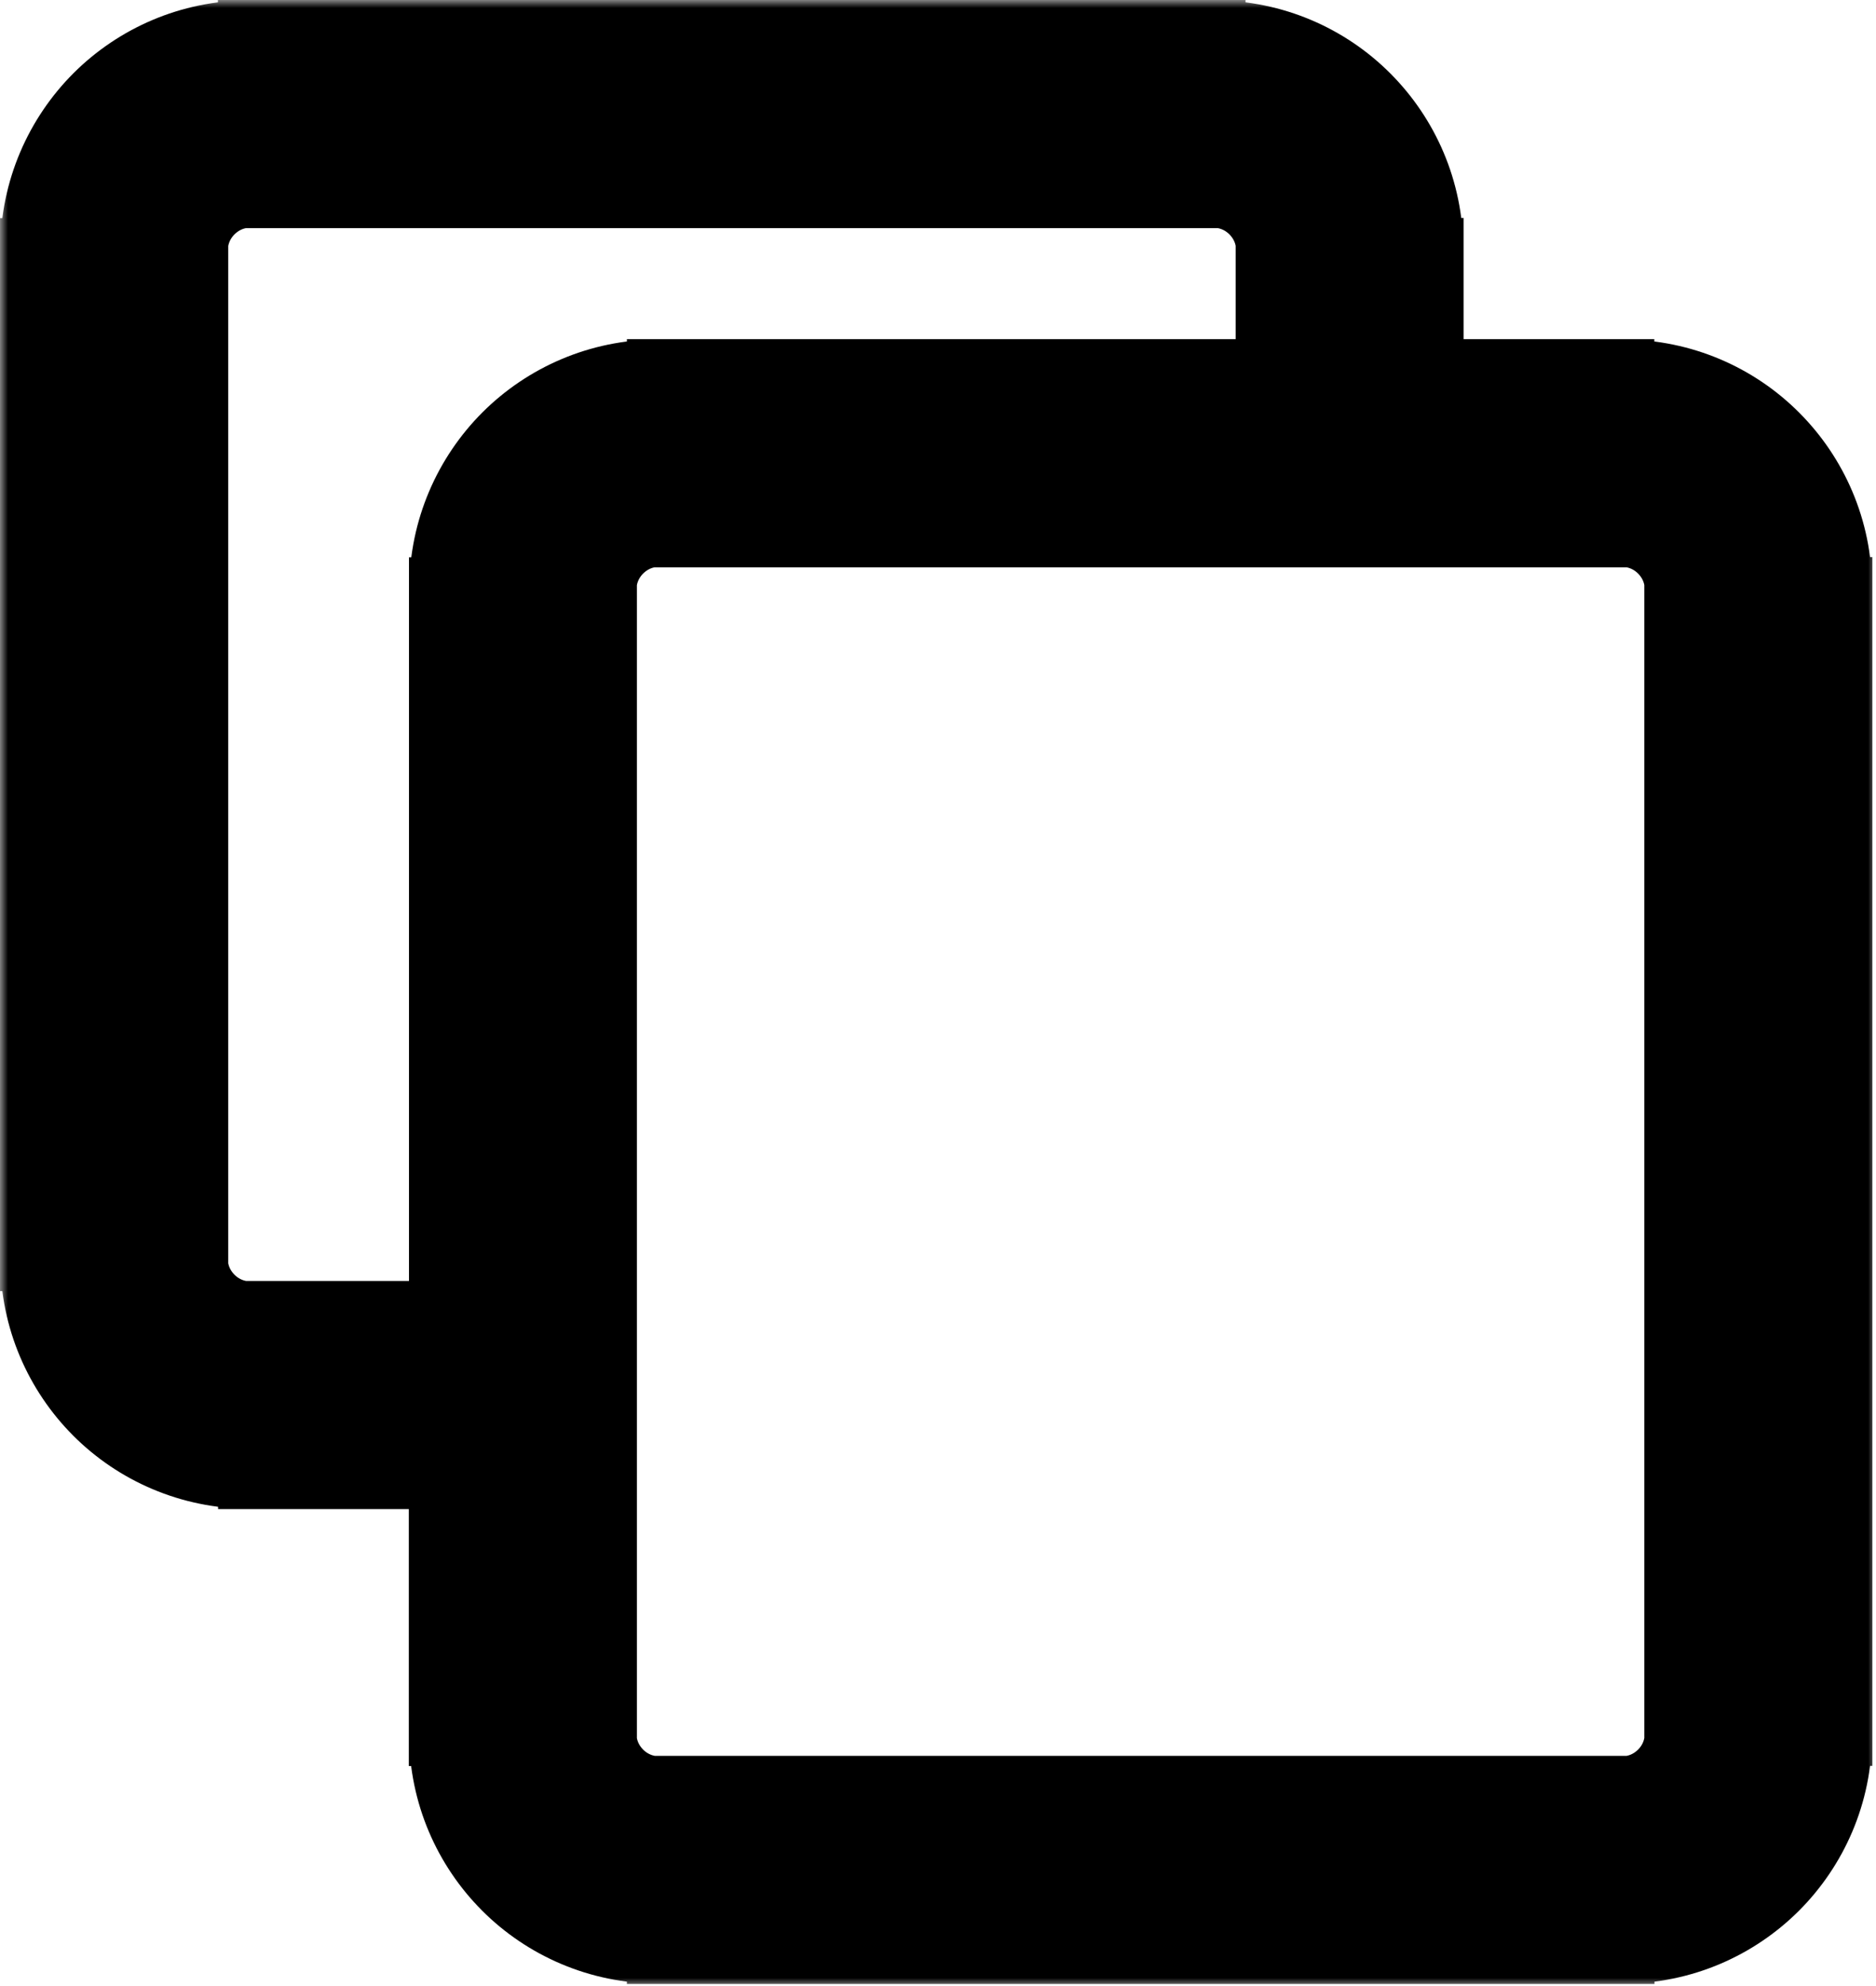 <svg width="120" height="127" viewBox="0 0 120 127" fill="none" xmlns="http://www.w3.org/2000/svg">
<mask id="path-1-outside-1_70_4" maskUnits="userSpaceOnUse" x="0" y="0" width="120" height="127" fill="black">
<rect fill="white" width="120" height="127"/>
<path fill-rule="evenodd" clip-rule="evenodd" d="M91.62 15.96V23.69H103.81H103.82V23.71C107.67 23.72 111.16 25.28 113.68 27.81C116.18 30.32 117.74 33.79 117.75 37.63H117.77V37.65V110.92V110.93H117.75C117.74 114.77 116.18 118.26 113.65 120.79C111.14 123.29 107.67 124.85 103.83 124.86V124.88H103.81H42.11H42.1V124.86C38.26 124.85 34.76 123.29 32.24 120.76C29.74 118.25 28.18 114.78 28.17 110.94H28.15V110.92V94.51H15.96H15.95V94.49C12.11 94.48 8.61 92.92 6.09 90.39C3.59 87.88 2.03 84.41 2.02 80.57H2V80.55V15.96V15.95H2.02C2.03 12.1 3.6 8.61 6.12 6.09C8.63 3.59 12.1 2.03 15.94 2.02V2H15.96H77.66H77.67V2.02C81.52 2.03 85.01 3.59 87.53 6.12C90.03 8.63 91.59 12.1 91.6 15.94H91.62V15.96ZM81.04 23.69V15.96V15.94H81.06C81.06 15.03 80.67 14.19 80.05 13.57C79.44 12.96 78.59 12.57 77.68 12.57V12.59H77.67H15.97H15.95V12.57C15.04 12.57 14.2 12.96 13.58 13.58C12.97 14.19 12.58 15.04 12.58 15.95H12.6V15.96V80.55V80.57H12.58C12.58 81.48 12.97 82.32 13.59 82.94C14.2 83.55 15.05 83.94 15.96 83.94V83.92H15.97H28.16V37.65V37.64H28.18C28.19 33.79 29.76 30.3 32.28 27.78C34.79 25.28 38.26 23.72 42.1 23.71V23.69H42.12H81.04ZM107.18 110.92V37.65V37.63H107.2C107.2 36.72 106.81 35.88 106.19 35.26C105.58 34.65 104.73 34.26 103.82 34.26V34.28H103.81H42.11H42.09V34.26C41.18 34.26 40.34 34.65 39.72 35.27C39.11 35.88 38.72 36.73 38.72 37.64H38.74V37.65V110.92V110.94H38.72C38.72 111.85 39.11 112.69 39.73 113.31C40.34 113.92 41.19 114.31 42.1 114.31V114.29H42.11H103.81H103.83V114.31C104.74 114.31 105.58 113.92 106.2 113.3C106.81 112.69 107.2 111.84 107.2 110.93H107.18V110.92Z"/>
</mask>
<path fill-rule="evenodd" clip-rule="evenodd" d="M91.62 15.96V23.69H103.81H103.82V23.71C107.67 23.72 111.16 25.28 113.68 27.81C116.18 30.32 117.74 33.79 117.75 37.63H117.77V37.65V110.92V110.93H117.75C117.74 114.77 116.18 118.26 113.65 120.79C111.14 123.29 107.67 124.85 103.83 124.86V124.88H103.81H42.11H42.1V124.86C38.26 124.85 34.76 123.29 32.24 120.76C29.74 118.25 28.18 114.78 28.17 110.94H28.15V110.92V94.51H15.96H15.95V94.49C12.11 94.48 8.61 92.92 6.09 90.39C3.59 87.88 2.03 84.41 2.02 80.57H2V80.55V15.96V15.95H2.02C2.03 12.1 3.6 8.61 6.12 6.09C8.63 3.59 12.1 2.03 15.94 2.02V2H15.96H77.66H77.67V2.02C81.52 2.03 85.01 3.59 87.53 6.12C90.03 8.63 91.59 12.1 91.6 15.94H91.62V15.96ZM81.04 23.69V15.96V15.94H81.06C81.06 15.03 80.67 14.19 80.05 13.57C79.44 12.96 78.59 12.57 77.68 12.57V12.59H77.67H15.97H15.95V12.57C15.04 12.57 14.2 12.96 13.58 13.58C12.97 14.19 12.58 15.04 12.58 15.95H12.6V15.96V80.55V80.57H12.58C12.58 81.48 12.97 82.32 13.59 82.94C14.2 83.55 15.05 83.94 15.96 83.94V83.92H15.97H28.16V37.65V37.64H28.18C28.19 33.79 29.76 30.3 32.28 27.78C34.79 25.28 38.26 23.72 42.1 23.71V23.69H42.12H81.04ZM107.18 110.92V37.65V37.63H107.2C107.2 36.72 106.81 35.88 106.19 35.26C105.58 34.65 104.73 34.26 103.82 34.26V34.28H103.81H42.11H42.09V34.26C41.18 34.26 40.34 34.65 39.72 35.27C39.11 35.88 38.72 36.73 38.72 37.64H38.74V37.65V110.92V110.94H38.72C38.72 111.85 39.11 112.69 39.73 113.31C40.34 113.92 41.19 114.31 42.1 114.31V114.29H42.11H103.81H103.83V114.31C104.74 114.31 105.58 113.92 106.2 113.3C106.81 112.69 107.2 111.84 107.2 110.93H107.18V110.92Z" fill="black"/>
<path fill-rule="evenodd" clip-rule="evenodd" d="M91.62 15.96V23.69H103.81H103.82V23.71C107.67 23.72 111.16 25.28 113.68 27.81C116.18 30.32 117.74 33.79 117.75 37.63H117.77V37.65V110.92V110.93H117.75C117.74 114.77 116.18 118.26 113.65 120.79C111.14 123.29 107.67 124.85 103.83 124.86V124.88H103.81H42.11H42.1V124.86C38.26 124.85 34.76 123.29 32.24 120.76C29.74 118.25 28.18 114.78 28.17 110.94H28.15V110.92V94.51H15.96H15.95V94.49C12.11 94.48 8.61 92.92 6.09 90.39C3.59 87.88 2.03 84.41 2.02 80.57H2V80.55V15.96V15.95H2.02C2.03 12.1 3.6 8.61 6.12 6.09C8.63 3.59 12.1 2.03 15.94 2.02V2H15.96H77.66H77.67V2.02C81.52 2.03 85.01 3.59 87.53 6.12C90.03 8.63 91.59 12.1 91.6 15.94H91.62V15.96ZM81.04 23.69V15.96V15.94H81.06C81.06 15.03 80.67 14.19 80.05 13.57C79.44 12.96 78.59 12.57 77.68 12.57V12.59H77.67H15.97H15.95V12.57C15.04 12.57 14.2 12.96 13.58 13.58C12.97 14.19 12.58 15.04 12.58 15.95H12.6V15.96V80.55V80.57H12.58C12.58 81.48 12.97 82.32 13.59 82.94C14.2 83.55 15.05 83.94 15.96 83.94V83.92H15.97H28.16V37.65V37.64H28.18C28.19 33.79 29.76 30.3 32.28 27.78C34.79 25.28 38.26 23.72 42.1 23.71V23.69H42.12H81.04ZM107.18 110.92V37.65V37.63H107.2C107.2 36.72 106.81 35.88 106.19 35.26C105.58 34.65 104.73 34.26 103.82 34.26V34.28H103.81H42.11H42.09V34.26C41.18 34.26 40.34 34.65 39.72 35.27C39.11 35.88 38.72 36.73 38.72 37.64H38.74V37.65V110.92V110.94H38.72C38.72 111.85 39.11 112.69 39.73 113.31C40.34 113.92 41.19 114.31 42.1 114.31V114.29H42.11H103.81H103.83V114.31C104.74 114.31 105.58 113.92 106.2 113.3C106.81 112.69 107.2 111.84 107.2 110.93H107.18V110.92Z" stroke="black" stroke-width="4" mask="url(#path-1-outside-1_70_4)"/>
</svg>
